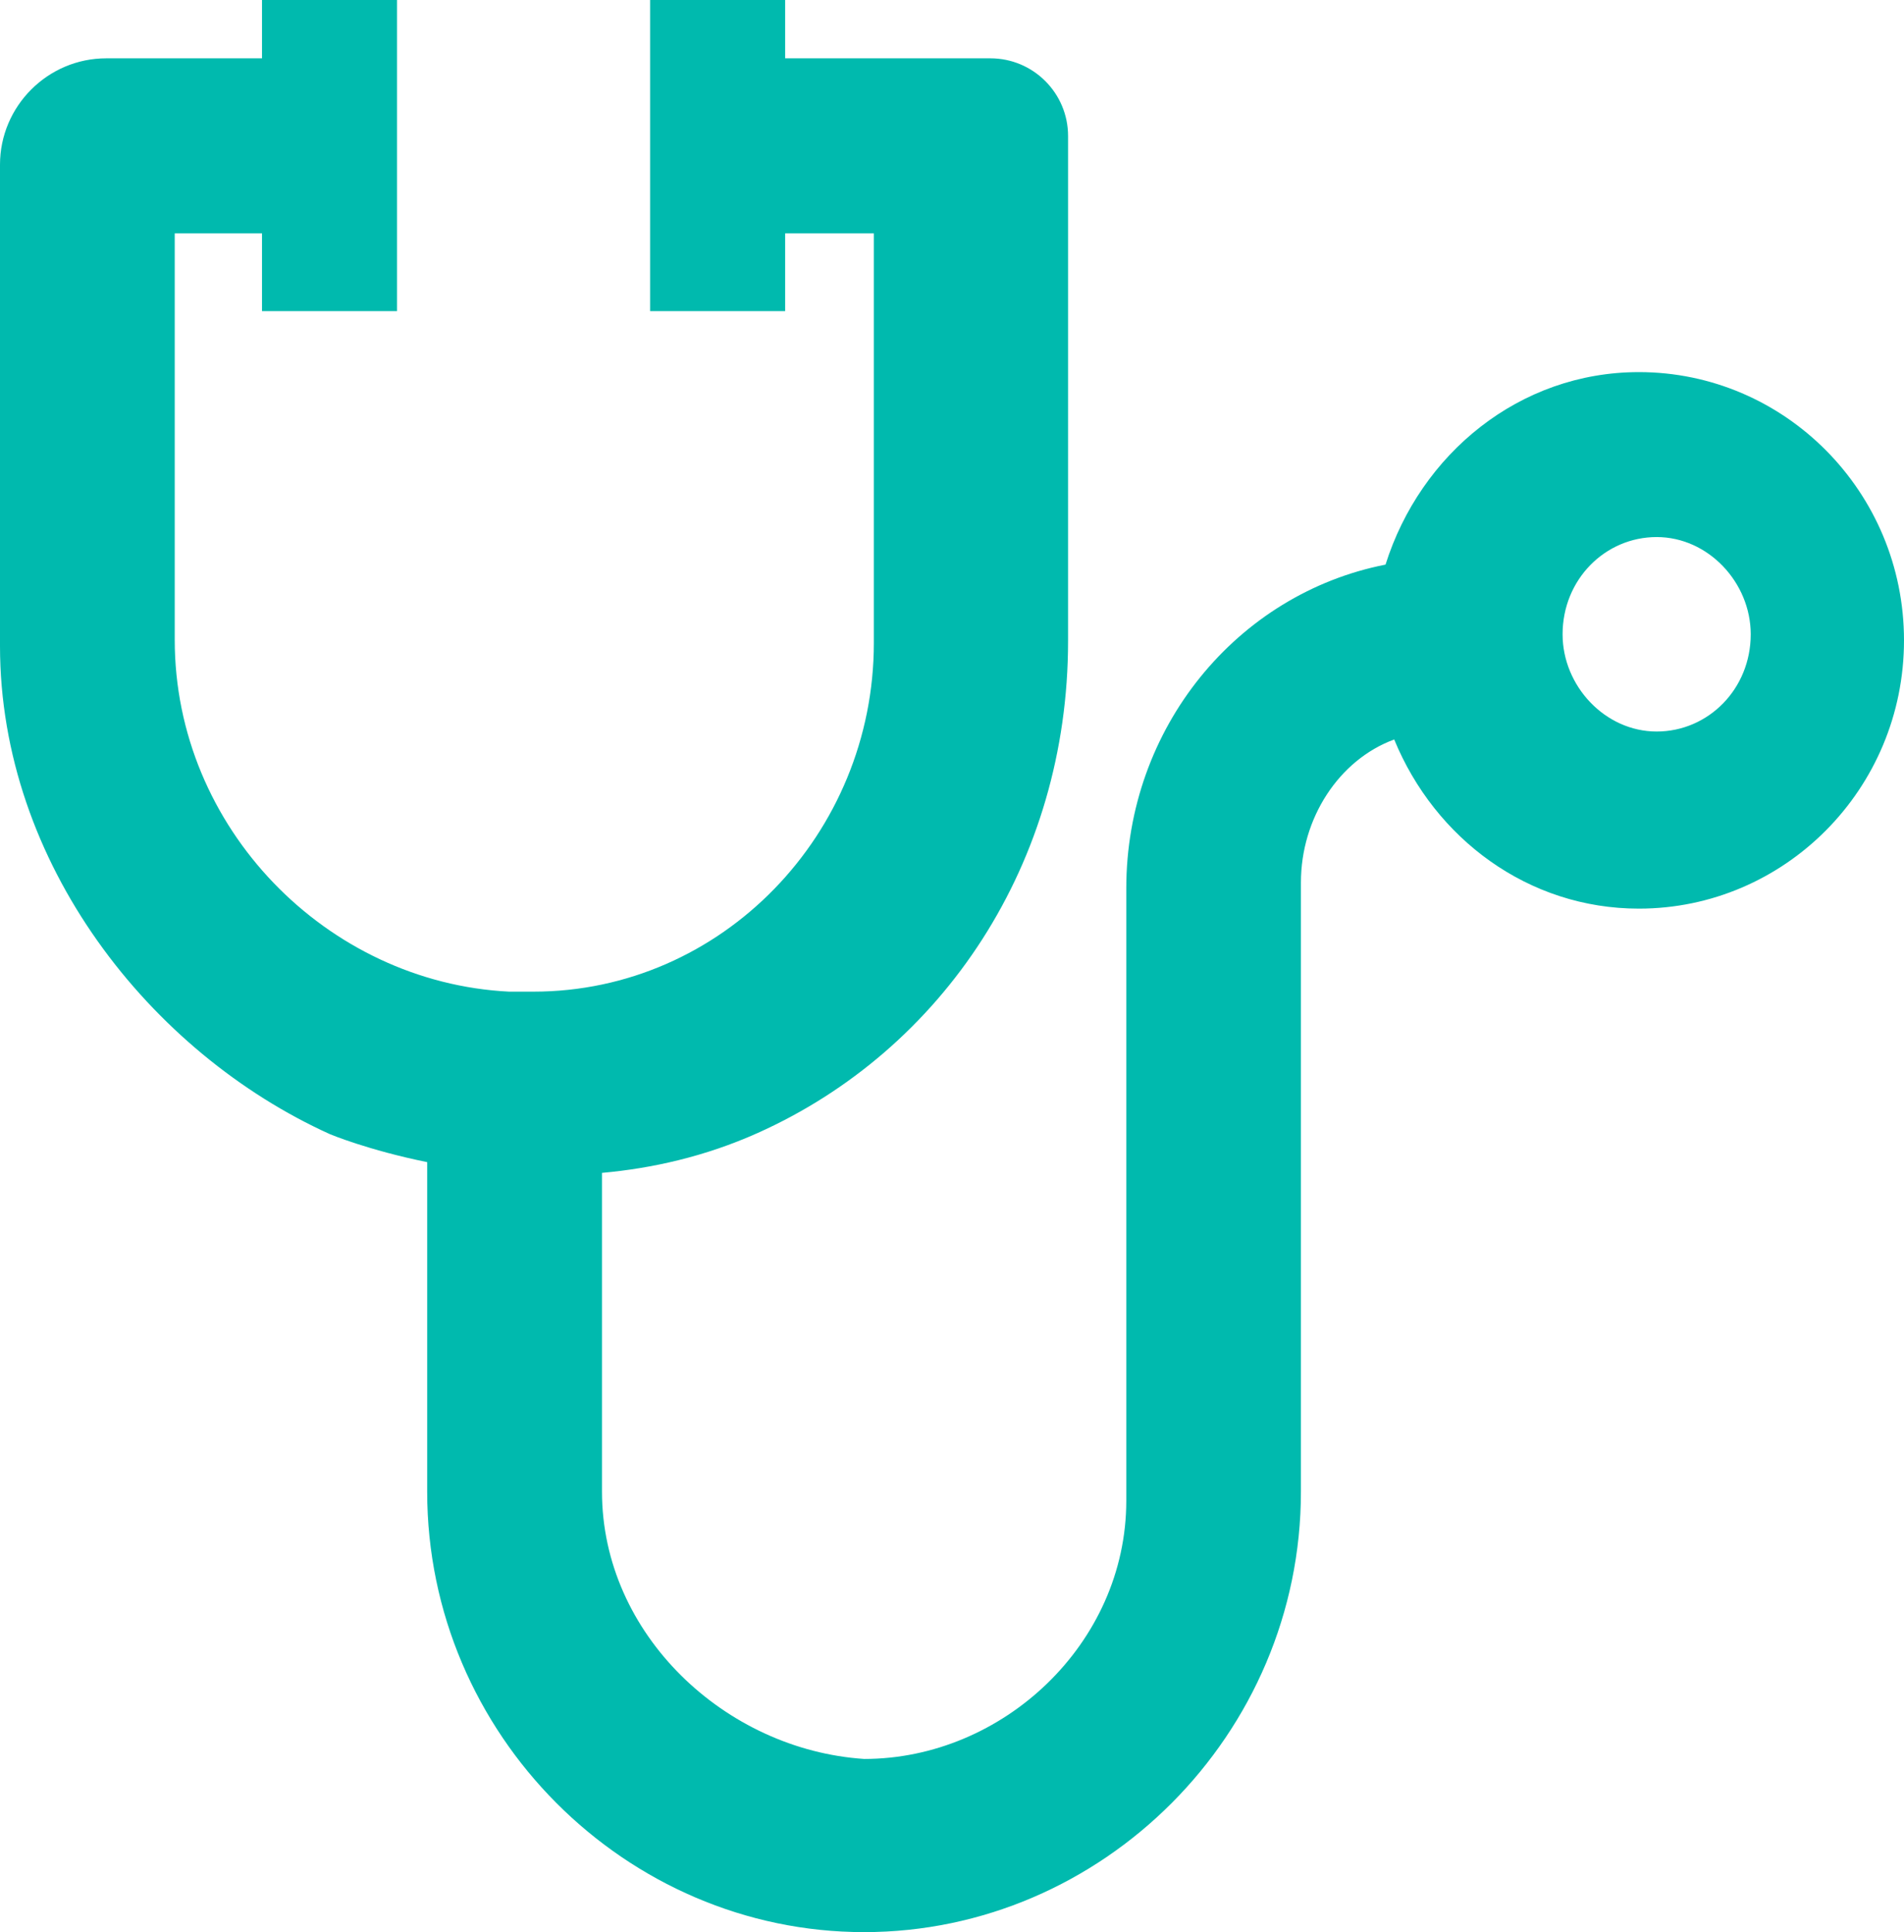 <?xml version="1.0" encoding="UTF-8"?>
<svg id="Layer_2" data-name="Layer 2" xmlns="http://www.w3.org/2000/svg" viewBox="0 0 212.92 216">
  <defs>
    <style>
      .cls-1 {
        fill: #00baae;
      }
    </style>
  </defs>
  <g id="Layer_1-2" data-name="Layer 1">
    <path id="DOCTOR" class="cls-1" d="M183.27,41.6c-13.35,0-24.42,9.13-28.33,21.52-16.61,3.26-28.99,18.26-28.99,36.19v68.47c0,15.96-13.8,28.86-29.31,28.86-15.52-1.02-29.32-13.92-29.32-29.88v-35.64c5.58-.5,11.51-1.82,17.37-4.44,20.79-9.29,34.75-30.22,34.75-55.02V15.21c0-4.8-3.89-8.69-8.69-8.69h-22.95V0h-15.1v34.78h15.1v-8.69h9.92v45.78c0,21.36-17,38.99-38.07,38.99h-2.72c-20.39-1.02-37.39-18.31-37.39-39.33V26.09h9.76v8.69h15.1V0h-15.1v6.52H11.88C5.34,6.52,0,11.87,0,18.41v53.81c0,24.26,16.78,45.48,36.91,54.58,0,0,4.25,1.78,10.86,3.12v36.83c0,27.17,22.24,49.25,48.86,49.25s48.85-22.08,48.85-49.25v-68.1c0-7.17,4.24-13.7,10.43-15.98,4.55,11.08,14.98,18.91,27.36,18.91,16.29,0,29.65-13.36,29.65-29.99s-13.36-29.99-29.65-29.99ZM185.26,81.78c-5.77,0-10.52-5.09-10.52-10.87,0-6.12,4.75-10.87,10.52-10.87s10.52,5.09,10.52,10.87c0,6.12-4.75,10.87-10.52,10.87Z"/>
  </g>
</svg>